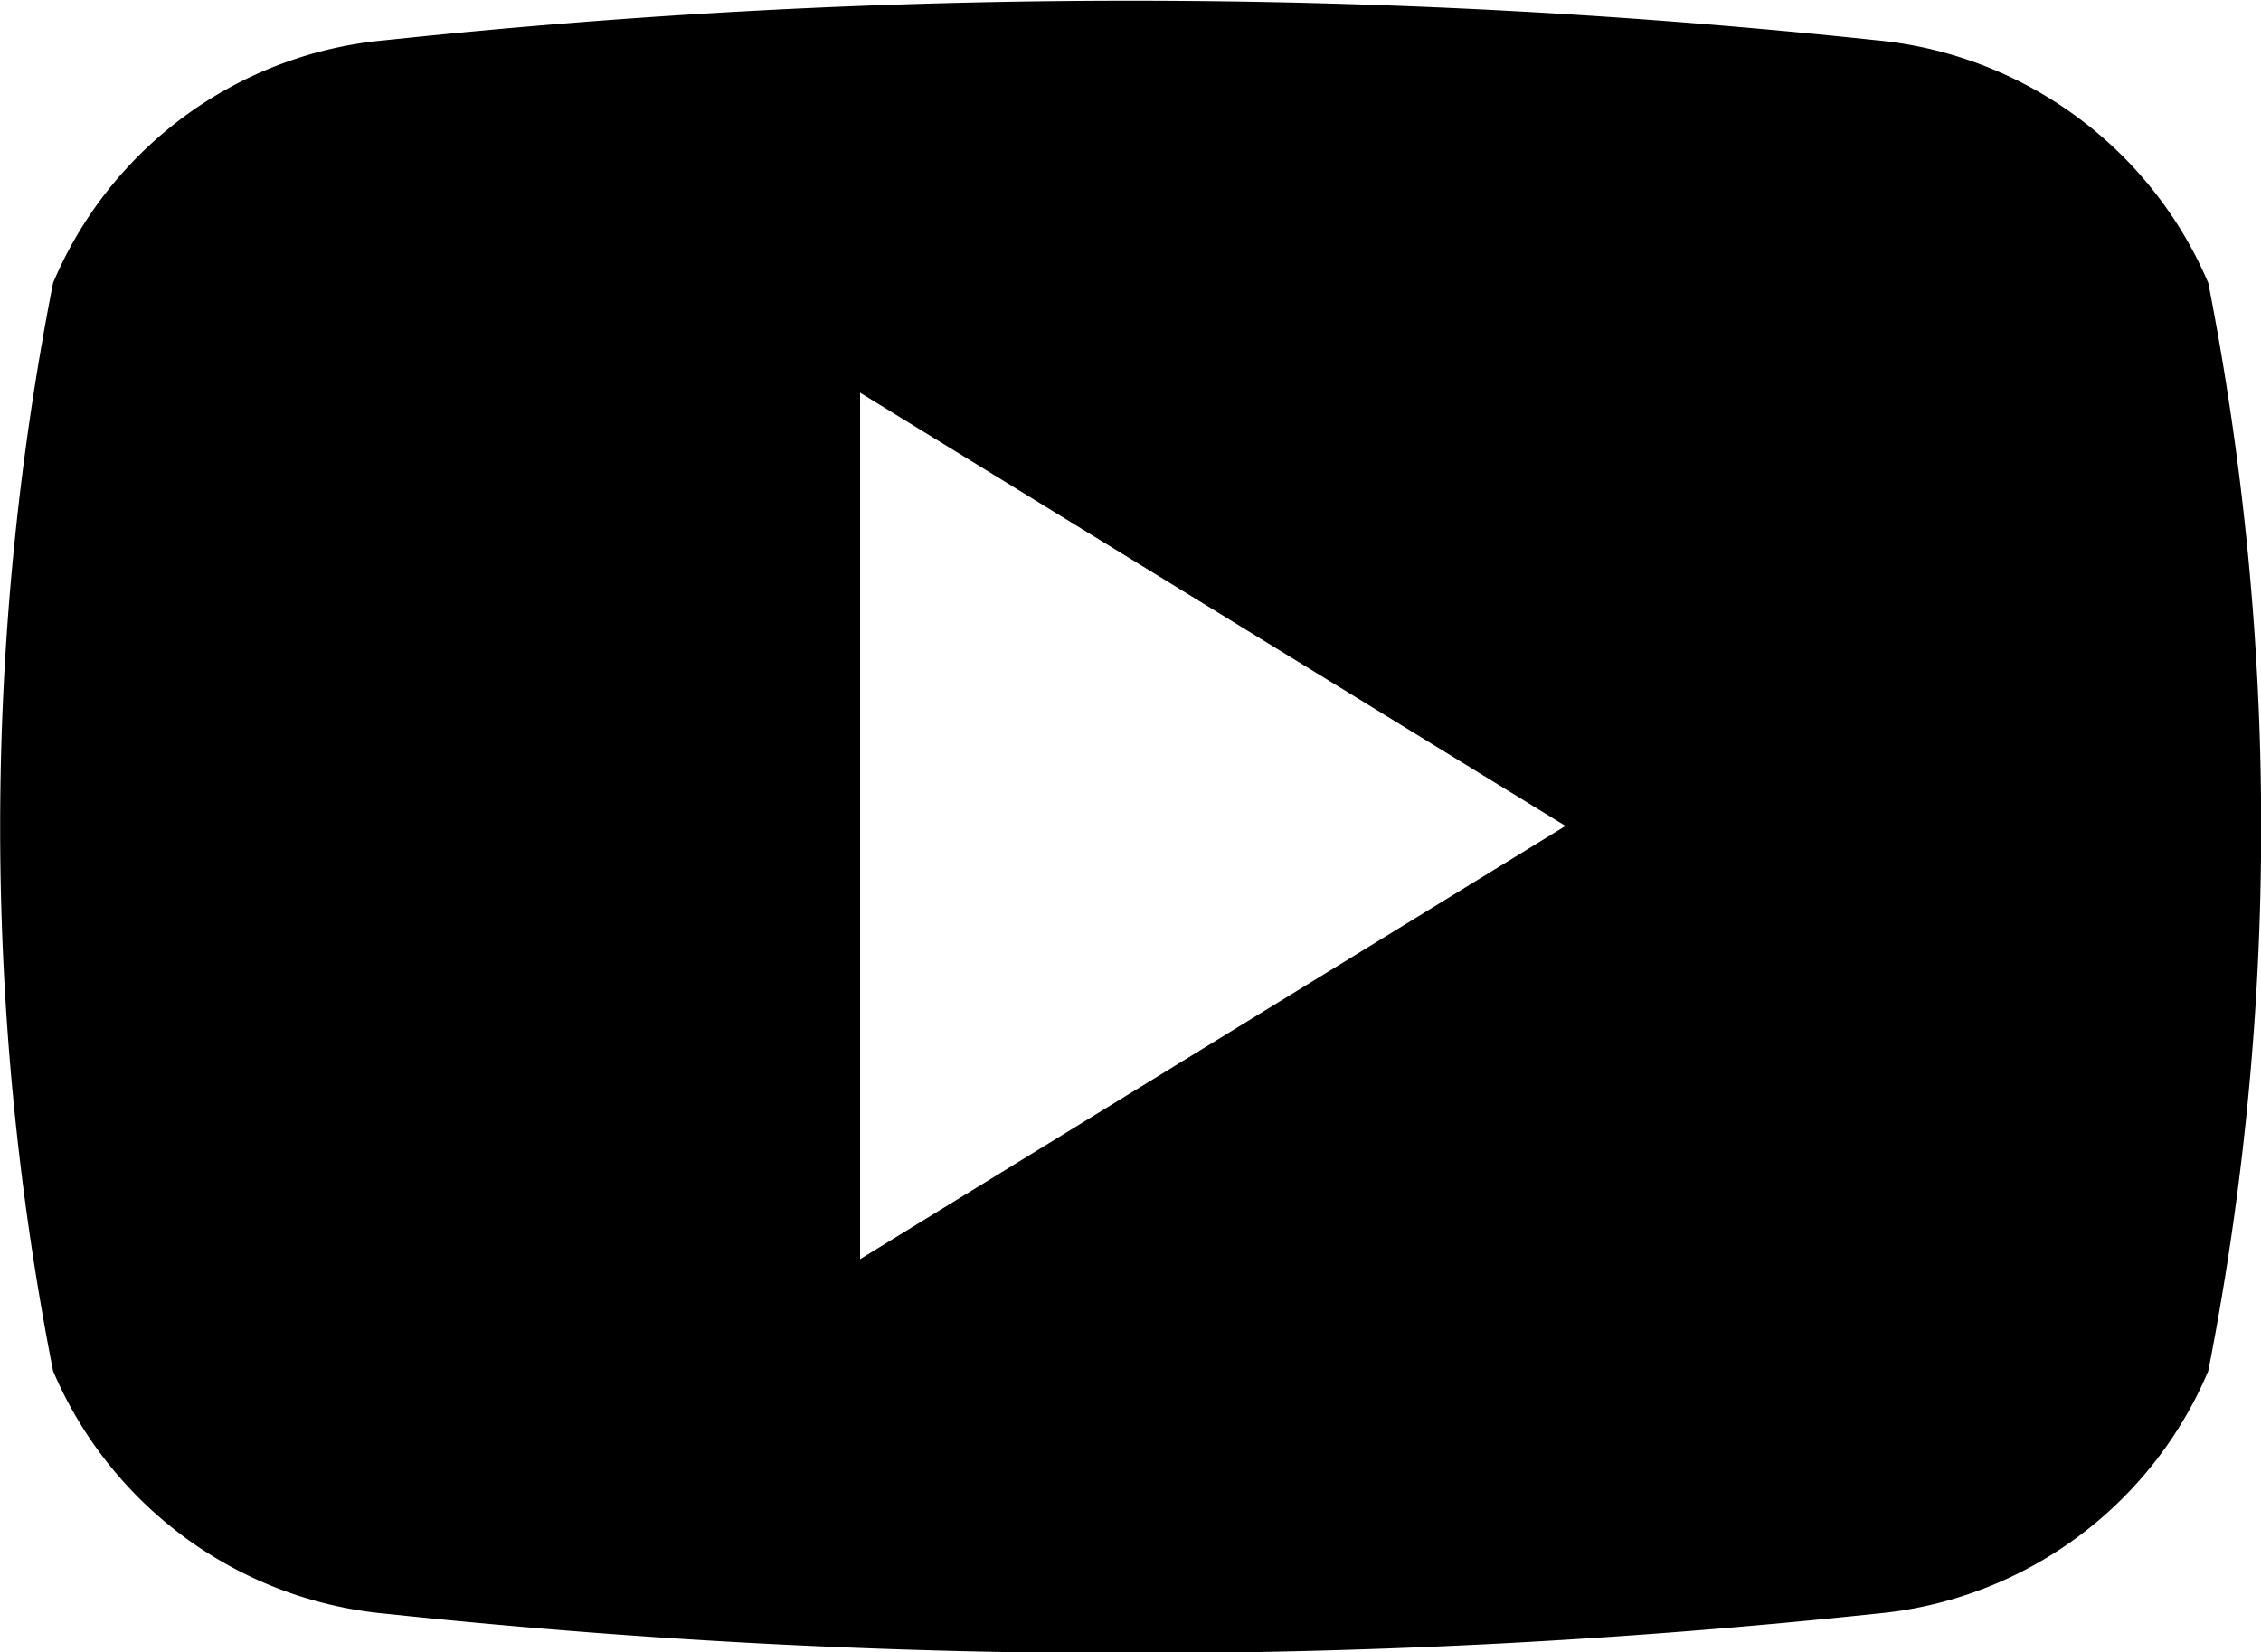<?xml version="1.0" encoding="UTF-8"?>
<svg xmlns="http://www.w3.org/2000/svg" width="13.504" height="9.869" viewBox="0 0 13.504 9.869">
  <g id="Group_61095" data-name="Group 61095" transform="translate(-706.079 -13892.017)">
    <path id="Path_78614" data-name="Path 78614" d="M46.186,49.5a2.4,2.4,0,0,0-1.986-1.45,42.127,42.127,0,0,0-8.9,0,2.387,2.387,0,0,0-1.986,1.45,16.87,16.87,0,0,0,0,6.5,2.4,2.4,0,0,0,1.986,1.45,42.127,42.127,0,0,0,8.9,0,2.387,2.387,0,0,0,1.986-1.45A16.87,16.87,0,0,0,46.186,49.5Zm-8.052,5.836V50.156l4.213,2.588-4.213,2.588Z" transform="translate(673.082 13844.207)"></path>
  </g>
</svg>
